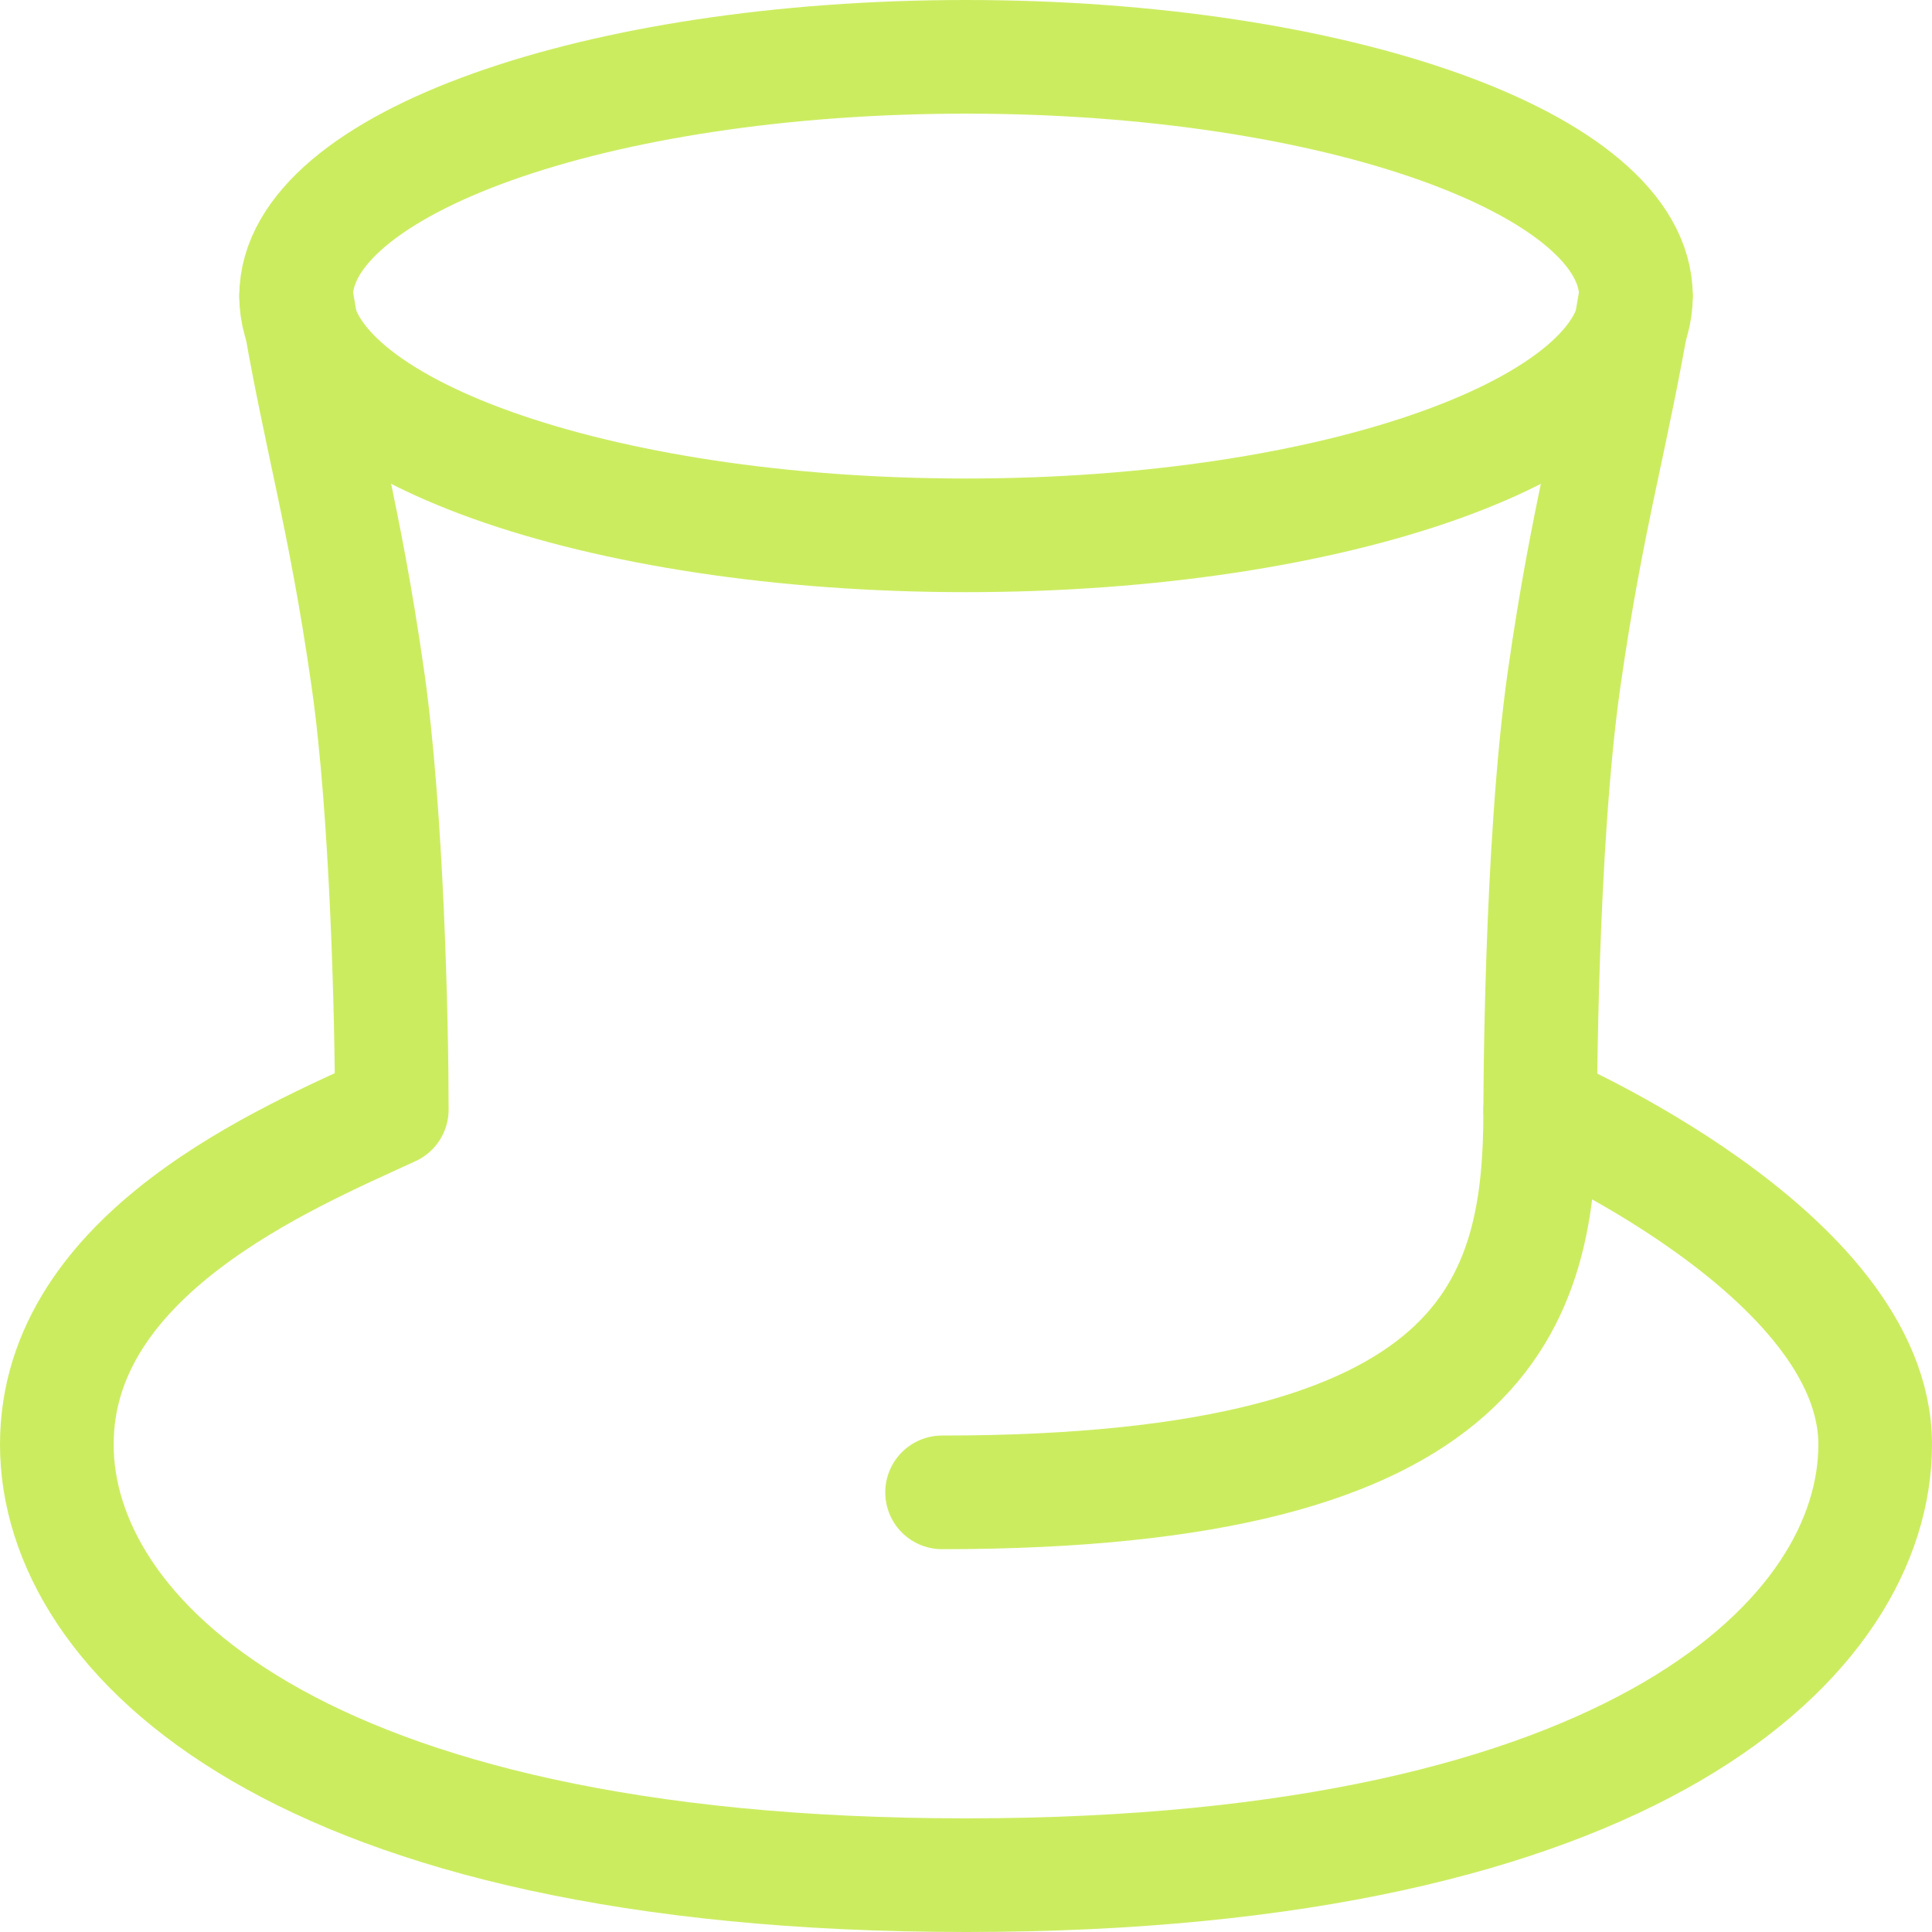<svg width="34" height="34" viewBox="0 0 34 34" fill="none" xmlns="http://www.w3.org/2000/svg">
  <path
    d="M5.211 5.21C5.632 7.737 6.053 9 6.474 11.947C6.811 14.305 6.895 17.983 6.895 19.526C5.07 20.368 1 22.053 1 25.421C1 28.789 5.211 33 17 33C28.79 33 33 28.789 33 25.421C33 22.053 27.105 19.526 27.105 19.526C27.105 19.526 27.105 14.895 27.526 11.947C27.947 9 28.368 7.737 28.79 5.21"
    stroke="#CCEC60" stroke-width="2" stroke-linecap="round" stroke-linejoin="round" />
  <path d="M27.105 19.526C27.105 22.894 26.263 26.263 16.579 26.263" stroke="#CCEC60" stroke-width="2"
    stroke-linecap="round" stroke-linejoin="round" />
  <path
    d="M17 9.421C23.511 9.421 28.79 7.536 28.79 5.211C28.79 2.885 23.511 1 17 1C10.489 1 5.211 2.885 5.211 5.211C5.211 7.536 10.489 9.421 17 9.421Z"
    stroke="#CCEC60" stroke-width="2" />
</svg>